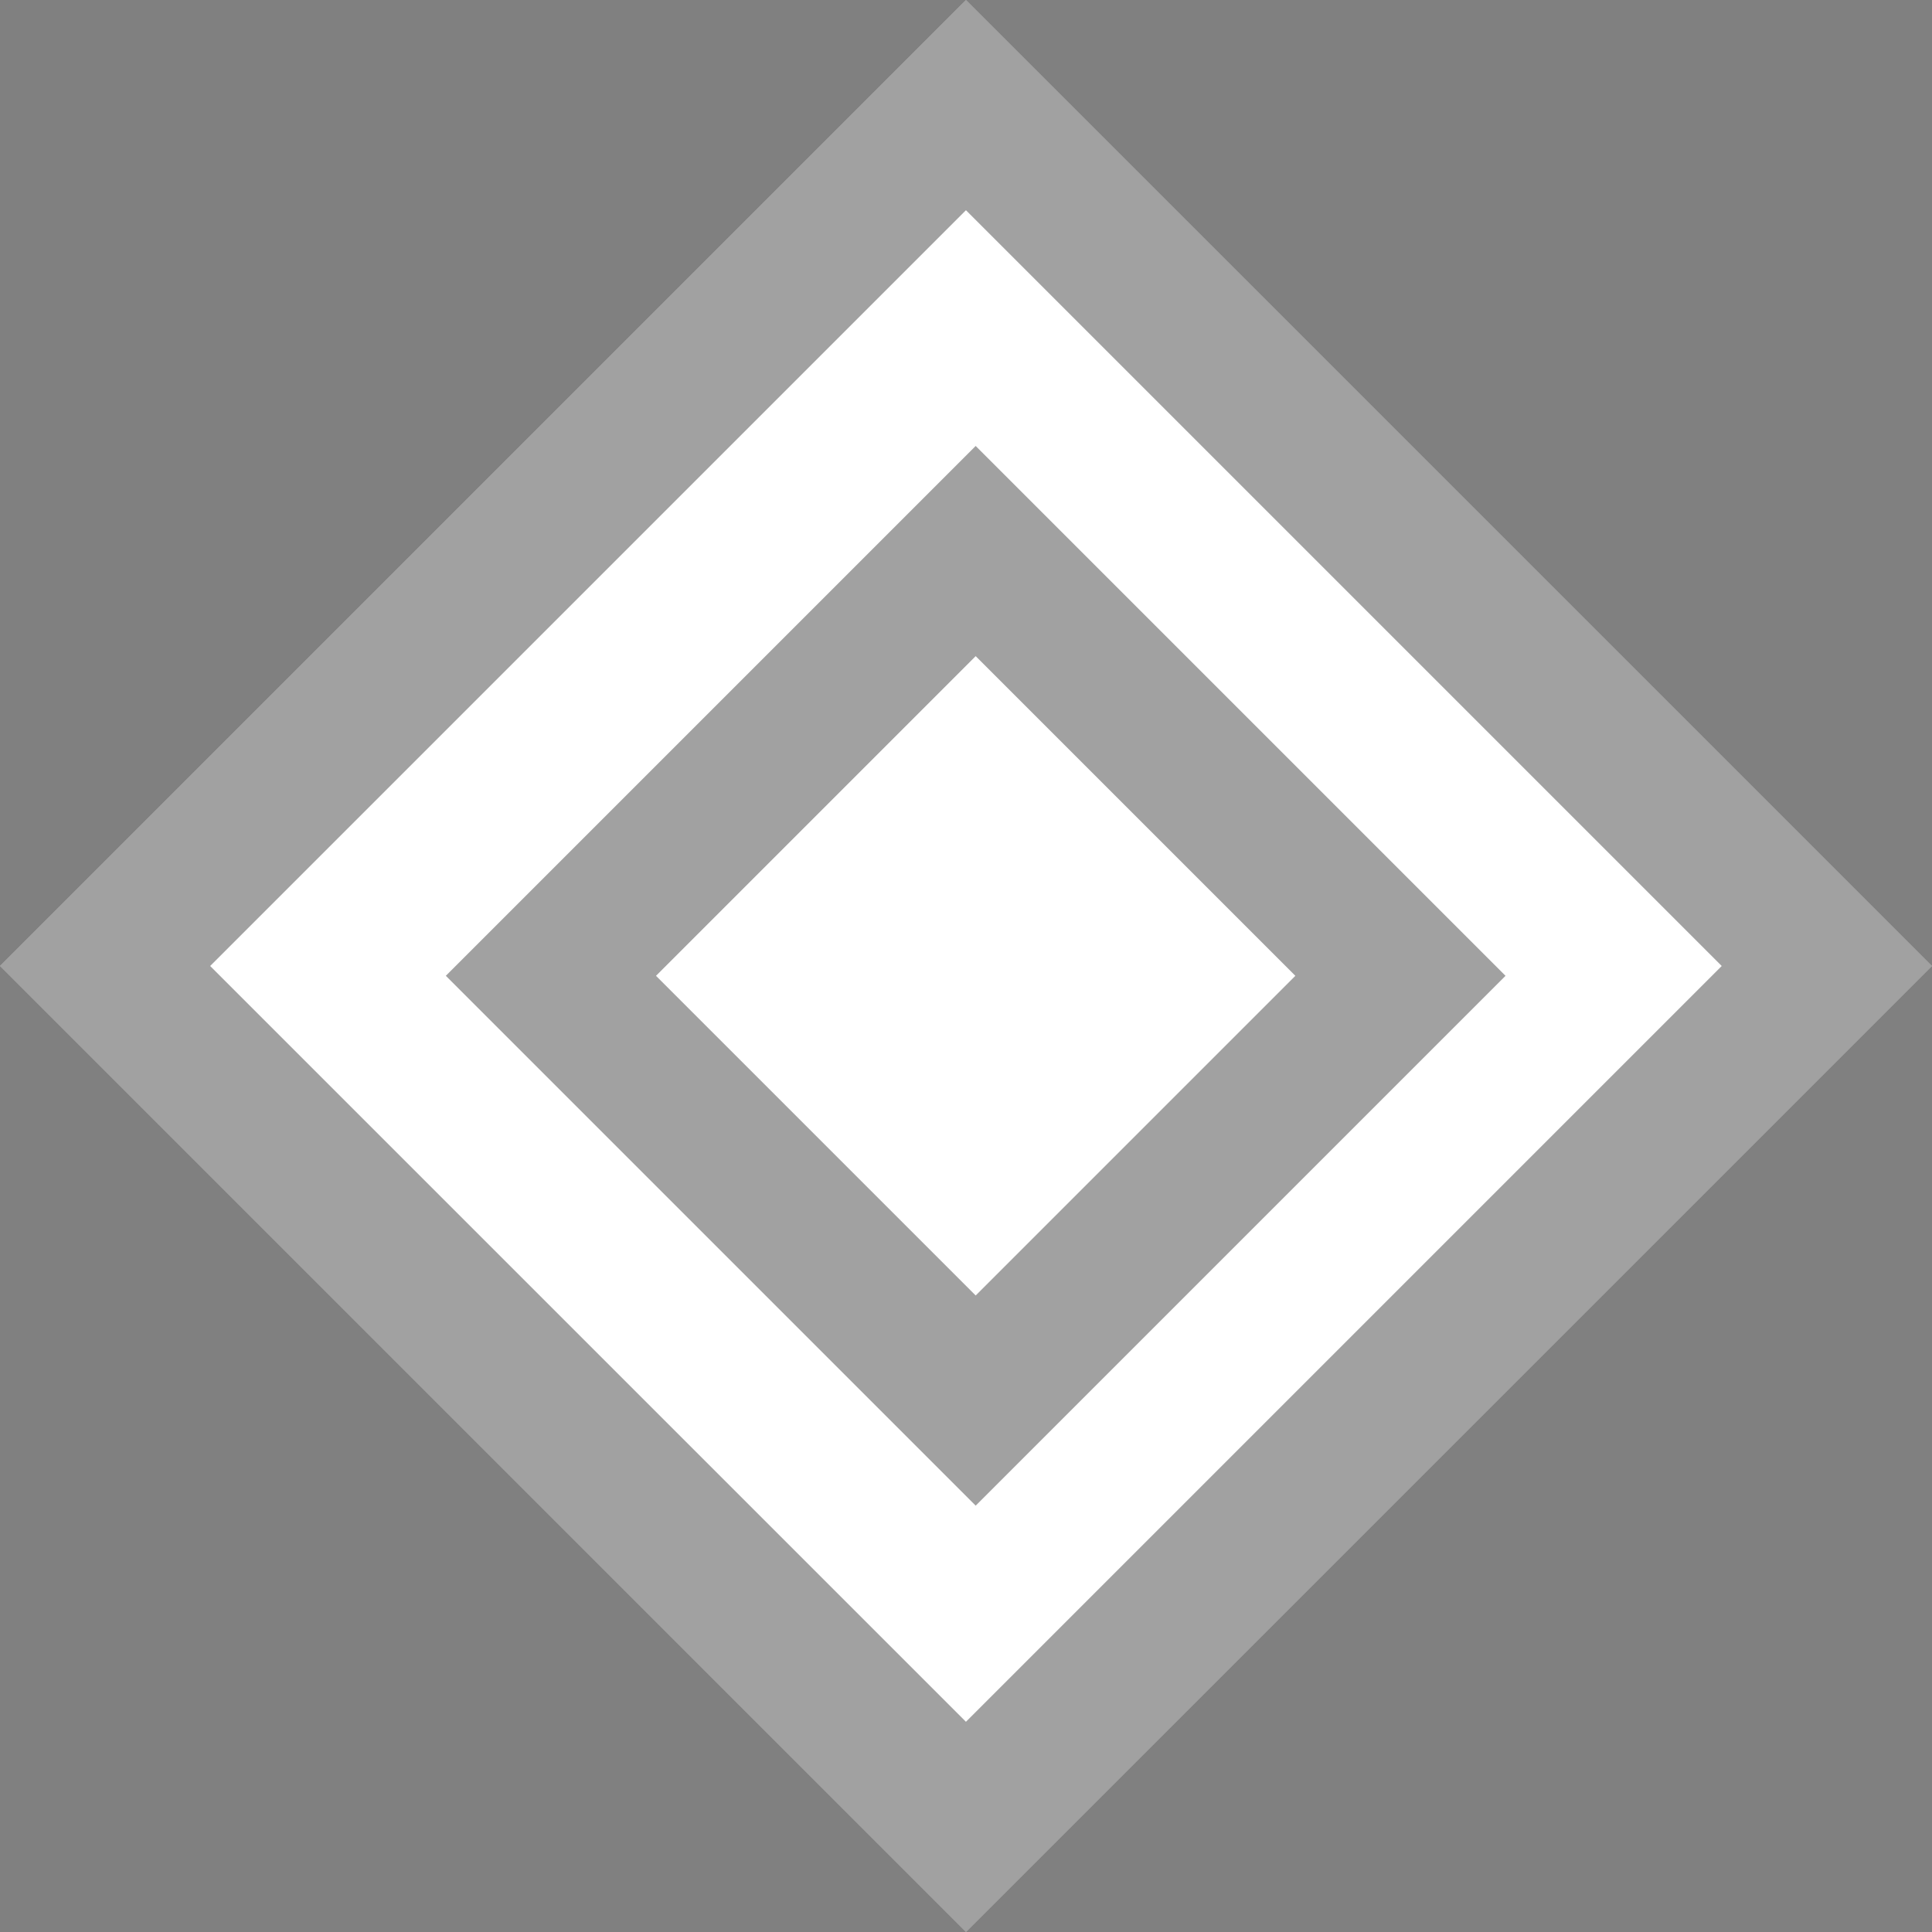 <?xml version="1.0" encoding="UTF-8"?> <svg xmlns="http://www.w3.org/2000/svg" width="13" height="13" viewBox="0 0 13 13" fill="none"><rect x="0" y="0" width="13" height="13" fill="#808080" stroke="none"/><rect y="6.5" width="9.192" height="9.192" transform="rotate(-45 0 6.5)" fill="white"></rect><rect x="0.707" y="6.5" width="8.192" height="8.192" transform="rotate(-45 0.707 6.5)" stroke="black" stroke-opacity="0.37"></rect><rect x="3" y="6.566" width="5.042" height="5.042" transform="rotate(-45 3 6.566)" fill="white"></rect><rect x="3.707" y="6.566" width="4.042" height="4.042" transform="rotate(-45 3.707 6.566)" stroke="black" stroke-opacity="0.37"></rect></svg> 